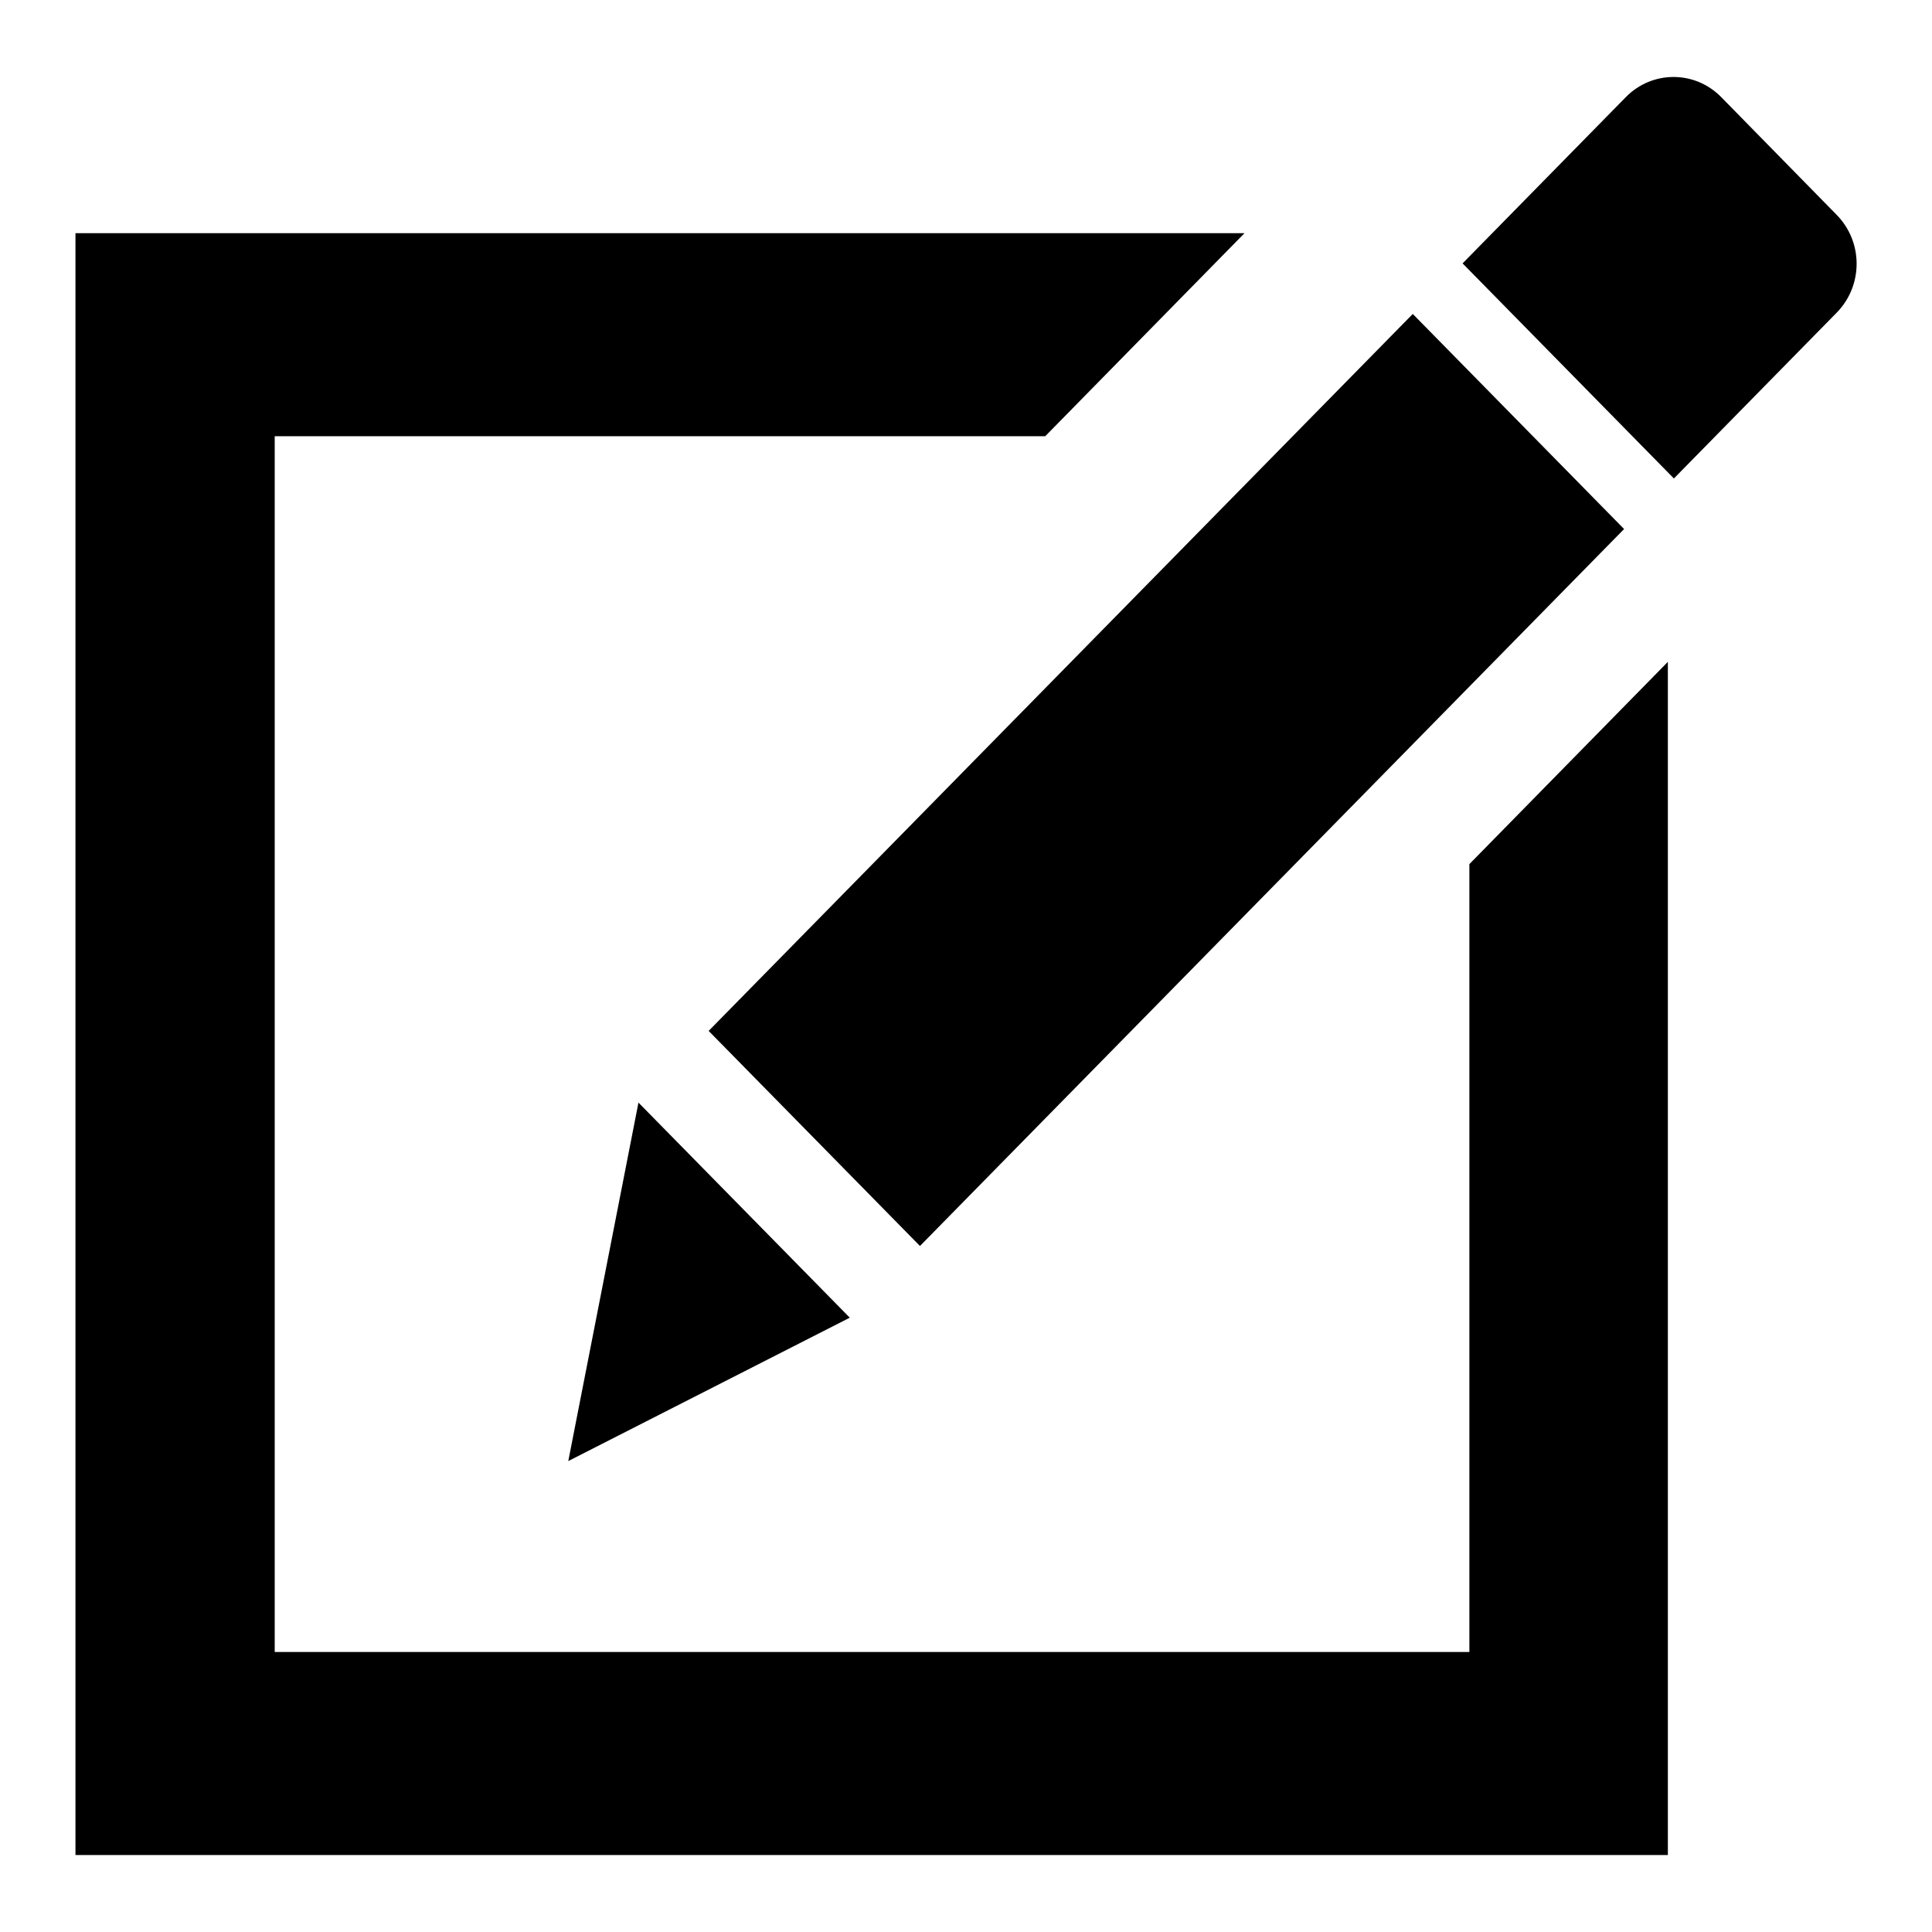 <?xml version="1.0" encoding="utf-8"?>
<!-- Svg Vector Icons : http://www.onlinewebfonts.com/icon -->
<!DOCTYPE svg PUBLIC "-//W3C//DTD SVG 1.1//EN" "http://www.w3.org/Graphics/SVG/1.1/DTD/svg11.dtd">
<svg version="1.1" xmlns="http://www.w3.org/2000/svg" xmlns:xlink="http://www.w3.org/1999/xlink" x="0px" y="0px" viewBox="0 0 256 256" enable-background="new 0 0 256 256" xml:space="preserve">
<g> <path fill="#000000" d="M243.4,41.4l-21.6,22l-28-28.5l21.6-22c3.5-3.6,9.2-3.6,12.7,0l15.2,15.5C246.9,32,246.9,37.8,243.4,41.4z  M121.9,165.1l-28-28.5l93.3-95l28,28.5L121.9,165.1z M112.6,174.6l-37.3,19l9.3-47.5L112.6,174.6z M36.4,57.8v161.1h158.3V114.5 L221,87.7v158.1H10V30.9h154.9l-26.4,26.9H36.4z"/></g>
</svg>
